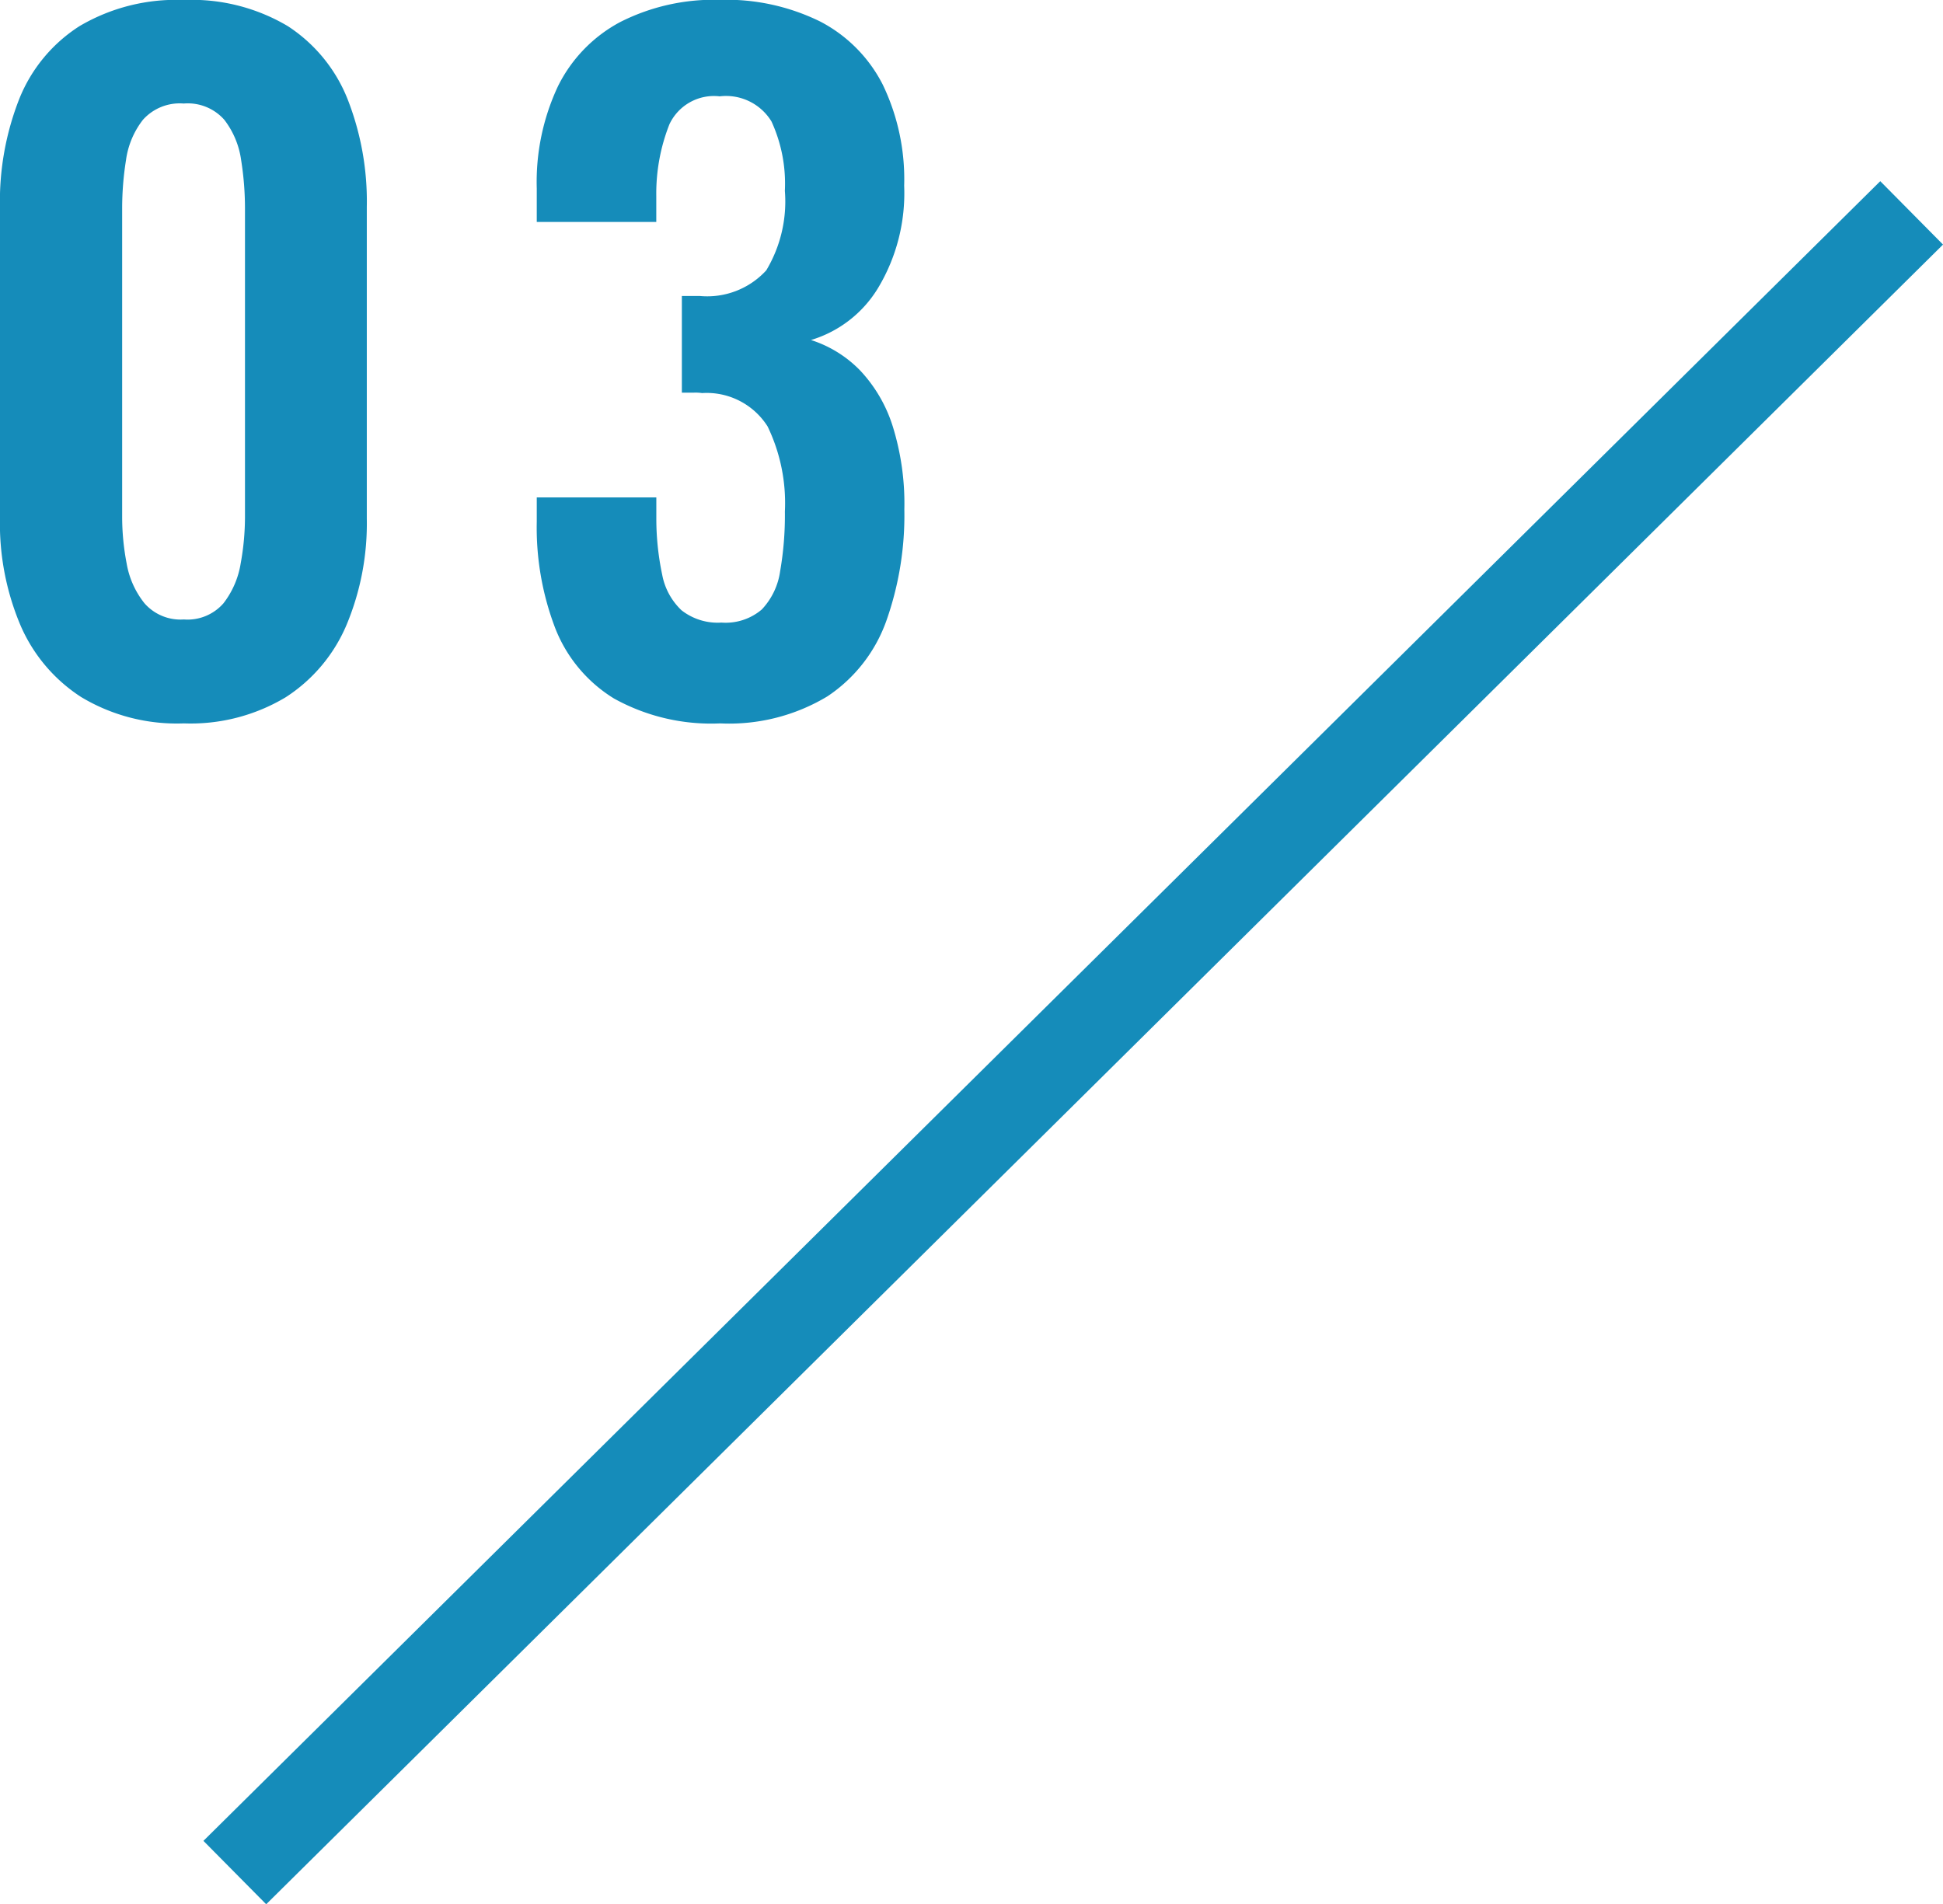 <?xml version="1.0" encoding="UTF-8"?> <svg xmlns="http://www.w3.org/2000/svg" width="87.116" height="85.385" viewBox="0 0 87.116 85.385"><g id="グループ_2539" data-name="グループ 2539" transform="translate(-9622.441 -4042.036)"><g id="グループ_2536" data-name="グループ 2536"><path id="パス_617" data-name="パス 617" d="M-11.614.472a8.321,8.321,0,0,1-4.6-1.179,7.232,7.232,0,0,1-2.735-3.245,11.712,11.712,0,0,1-.909-4.757V-22.682a12.554,12.554,0,0,1,.869-4.855,6.926,6.926,0,0,1,2.7-3.257,8.528,8.528,0,0,1,4.677-1.17,8.427,8.427,0,0,1,4.657,1.17,6.963,6.963,0,0,1,2.676,3.257,12.554,12.554,0,0,1,.869,4.855V-8.709a11.781,11.781,0,0,1-.909,4.766A7.185,7.185,0,0,1-7.046-.7,8.283,8.283,0,0,1-11.614.472Zm0-4.66a2.138,2.138,0,0,0,1.779-.727,3.939,3.939,0,0,0,.771-1.791A11.635,11.635,0,0,0-8.872-8.77V-22.62a13.766,13.766,0,0,0-.172-2.162A3.812,3.812,0,0,0-9.8-26.594a2.184,2.184,0,0,0-1.818-.728,2.212,2.212,0,0,0-1.828.728,3.763,3.763,0,0,0-.761,1.812,13.742,13.742,0,0,0-.172,2.162V-8.77a11.056,11.056,0,0,0,.2,2.064,3.912,3.912,0,0,0,.8,1.791A2.147,2.147,0,0,0-11.614-4.188ZM12.435.472A8.974,8.974,0,0,1,7.672-.644,6.454,6.454,0,0,1,5.037-3.8,12.628,12.628,0,0,1,4.21-8.566V-9.659H9.571v.923A12.135,12.135,0,0,0,9.833-6.2,2.938,2.938,0,0,0,10.7-4.6a2.63,2.63,0,0,0,1.791.552A2.5,2.5,0,0,0,14.3-4.636a3.13,3.13,0,0,0,.822-1.715,14.628,14.628,0,0,0,.213-2.68,7.9,7.9,0,0,0-.776-3.814,3.232,3.232,0,0,0-2.936-1.494,2.042,2.042,0,0,0-.363-.019h-.544v-4.334h.807a3.587,3.587,0,0,0,2.977-1.15,6.006,6.006,0,0,0,.834-3.566,6.674,6.674,0,0,0-.6-3.11,2.387,2.387,0,0,0-2.323-1.126,2.206,2.206,0,0,0-2.253,1.253,8.448,8.448,0,0,0-.589,3.214v1.166H4.21v-1.5a10.1,10.1,0,0,1,.948-4.58,6.543,6.543,0,0,1,2.785-2.88,9.272,9.272,0,0,1,4.471-1,9.524,9.524,0,0,1,4.51.975,6.521,6.521,0,0,1,2.8,2.829,9.771,9.771,0,0,1,.959,4.529,8.245,8.245,0,0,1-1.178,4.6,5.3,5.3,0,0,1-3,2.32,5.336,5.336,0,0,1,2.2,1.361,6.493,6.493,0,0,1,1.46,2.491,11.651,11.651,0,0,1,.526,3.743,14.194,14.194,0,0,1-.81,5.005A6.8,6.8,0,0,1,17.24-.739,8.532,8.532,0,0,1,12.435.472Z" transform="translate(9642.297 4074)" fill="#158cba"></path><line id="線_1026" data-name="線 1026" y1="74.419" x2="75.182" transform="translate(9632.969 4051.581)" fill="none" stroke="#158cba" stroke-width="4"></line></g></g></svg> 